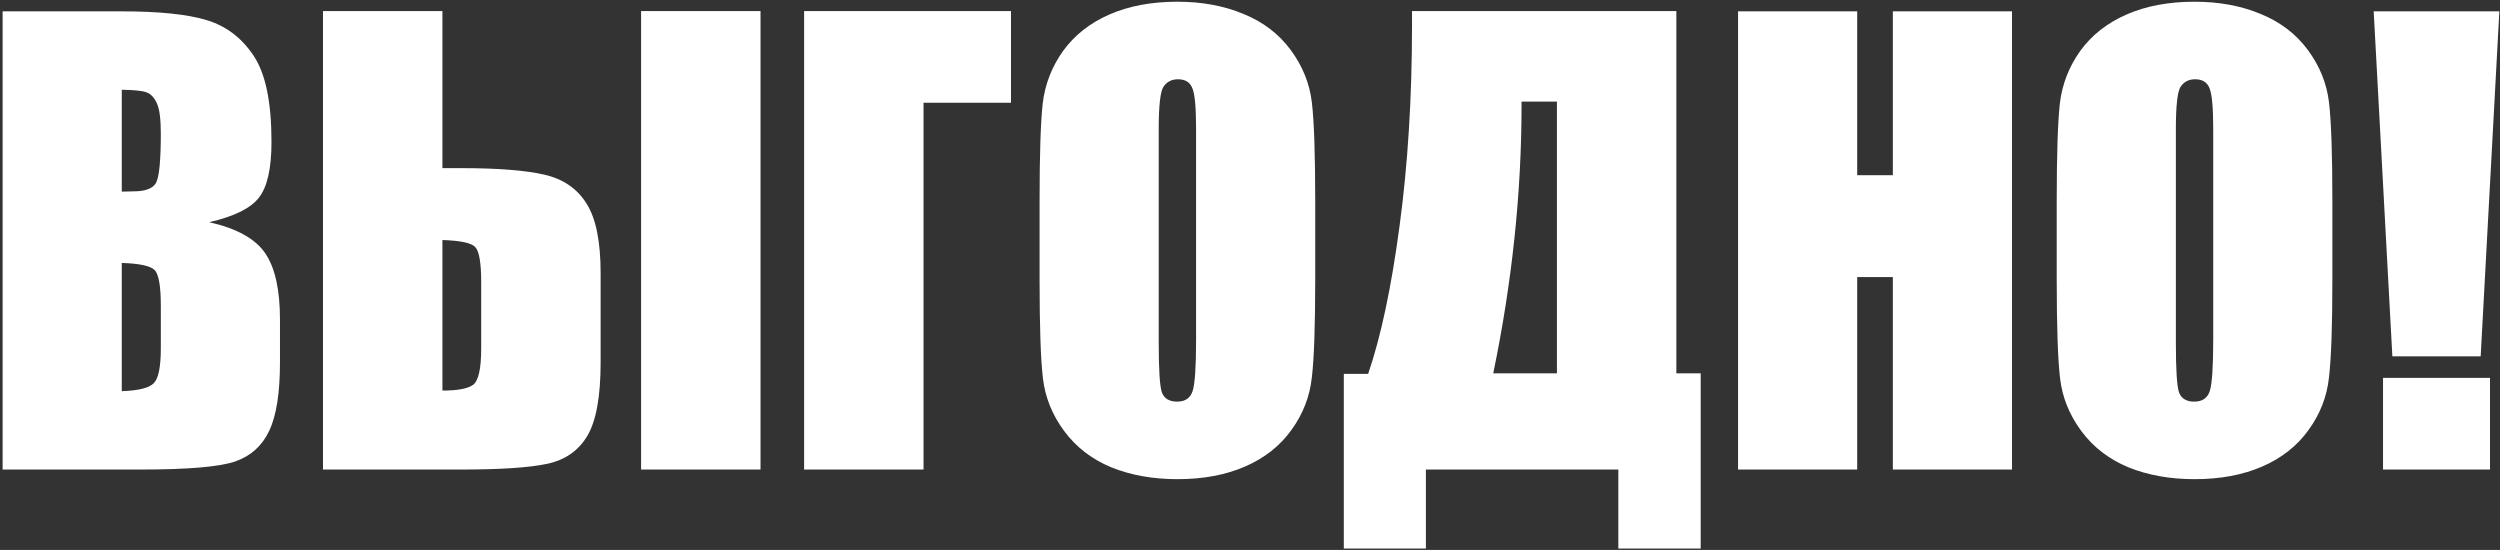 <?xml version="1.0" encoding="UTF-8"?> <svg xmlns="http://www.w3.org/2000/svg" width="591" height="130" viewBox="0 0 591 130" fill="none"><rect x="0" y="0" width="591" height="130" fill="#333333" stroke="none"/> <path d="M0.62 2.683H28.72C37.596 2.683 44.308 3.374 48.858 4.757C53.452 6.139 57.154 8.949 59.964 13.187C62.774 17.379 64.179 24.159 64.179 33.525C64.179 39.859 63.175 44.275 61.168 46.772C59.205 49.27 55.303 51.188 49.46 52.526C55.972 53.998 60.387 56.451 62.707 59.885C65.026 63.275 66.186 68.494 66.186 75.541V85.576C66.186 92.891 65.338 98.311 63.643 101.834C61.993 105.358 59.339 107.766 55.682 109.06C52.024 110.353 44.531 111 33.202 111H0.62V2.683ZM28.787 21.215V45.3C29.991 45.256 30.927 45.233 31.596 45.233C34.362 45.233 36.124 44.564 36.882 43.226C37.64 41.844 38.019 37.941 38.019 31.518C38.019 28.128 37.707 25.764 37.083 24.426C36.458 23.044 35.633 22.174 34.607 21.817C33.626 21.46 31.686 21.26 28.787 21.215ZM28.787 62.16V92.468C32.756 92.334 35.276 91.709 36.347 90.594C37.462 89.479 38.019 86.736 38.019 82.365V72.263C38.019 67.624 37.529 64.814 36.547 63.833C35.566 62.852 32.979 62.294 28.787 62.16ZM141.988 85.643C141.988 93.716 140.94 99.515 138.843 103.038C136.747 106.562 133.558 108.77 129.276 109.662C125.039 110.554 118.259 111 108.937 111H76.355V2.616H104.589V39.747H108.937C117.635 39.747 124.214 40.26 128.674 41.286C133.134 42.312 136.457 44.587 138.643 48.11C140.873 51.589 141.988 57.075 141.988 64.569V85.643ZM113.754 82.365V66.71C113.754 62.16 113.286 59.395 112.349 58.413C111.457 57.432 108.87 56.875 104.589 56.741V92.334C108.157 92.334 110.565 91.888 111.814 90.996C113.108 90.059 113.754 87.182 113.754 82.365ZM179.789 111H151.555V2.616H179.789V111ZM238.999 24.293H218.325V111H190.092V2.616H238.999V24.293ZM310.92 66.108C310.92 76.99 310.653 84.707 310.117 89.256C309.627 93.761 308.021 97.887 305.3 101.633C302.624 105.38 298.989 108.257 294.395 110.264C289.801 112.271 284.449 113.275 278.338 113.275C272.54 113.275 267.321 112.338 262.682 110.465C258.088 108.547 254.386 105.692 251.576 101.901C248.766 98.11 247.094 93.984 246.559 89.524C246.023 85.064 245.756 77.258 245.756 66.108V47.575C245.756 36.692 246.001 28.998 246.492 24.493C247.027 19.944 248.633 15.796 251.309 12.049C254.03 8.303 257.687 5.426 262.281 3.419C266.875 1.411 272.227 0.408 278.338 0.408C284.136 0.408 289.333 1.367 293.927 3.285C298.565 5.158 302.29 7.99 305.1 11.781C307.91 15.573 309.582 19.698 310.117 24.159C310.653 28.619 310.92 36.425 310.92 47.575V66.108ZM282.754 30.515C282.754 25.474 282.464 22.263 281.884 20.881C281.349 19.453 280.211 18.739 278.472 18.739C277 18.739 275.863 19.319 275.06 20.479C274.301 21.594 273.922 24.939 273.922 30.515V81.094C273.922 87.383 274.168 91.263 274.658 92.735C275.194 94.207 276.398 94.943 278.271 94.943C280.189 94.943 281.416 94.096 281.951 92.401C282.486 90.706 282.754 86.669 282.754 80.291V30.515ZM402.043 129.666H382.574V111H337.08V129.666H317.677V88.386H323.431C326.464 79.511 328.94 67.847 330.858 53.396C332.82 38.9 333.801 23.066 333.801 5.894V2.616H396.29V88.253H402.043V129.666ZM368.056 88.253V24.025H359.693V24.828C359.693 45.568 357.463 66.71 353.003 88.253H368.056ZM475.638 2.683V111H447.471V65.505H439.041V111H410.875V2.683H439.041V41.42H447.471V2.683H475.638ZM551.373 66.108C551.373 76.99 551.105 84.707 550.57 89.256C550.079 93.761 548.474 97.887 545.753 101.633C543.077 105.38 539.442 108.257 534.848 110.264C530.253 112.271 524.901 113.275 518.791 113.275C512.992 113.275 507.774 112.338 503.135 110.465C498.541 108.547 494.839 105.692 492.029 101.901C489.219 98.11 487.546 93.984 487.011 89.524C486.476 85.064 486.208 77.258 486.208 66.108V47.575C486.208 36.692 486.454 28.998 486.944 24.493C487.48 19.944 489.085 15.796 491.761 12.049C494.482 8.303 498.14 5.426 502.734 3.419C507.328 1.411 512.68 0.408 518.791 0.408C524.589 0.408 529.785 1.367 534.379 3.285C539.018 5.158 542.742 7.99 545.552 11.781C548.362 15.573 550.035 19.698 550.57 24.159C551.105 28.619 551.373 36.425 551.373 47.575V66.108ZM523.206 30.515C523.206 25.474 522.916 22.263 522.337 20.881C521.801 19.453 520.664 18.739 518.924 18.739C517.453 18.739 516.315 19.319 515.512 20.479C514.754 21.594 514.375 24.939 514.375 30.515V81.094C514.375 87.383 514.62 91.263 515.111 92.735C515.646 94.207 516.85 94.943 518.724 94.943C520.642 94.943 521.868 94.096 522.403 92.401C522.939 90.706 523.206 86.669 523.206 80.291V30.515ZM590.846 2.683L586.43 84.238H565.556L561.141 2.683H590.846ZM588.638 89.323V111H563.349V89.323H588.638Z" fill="white"></path> </svg> 